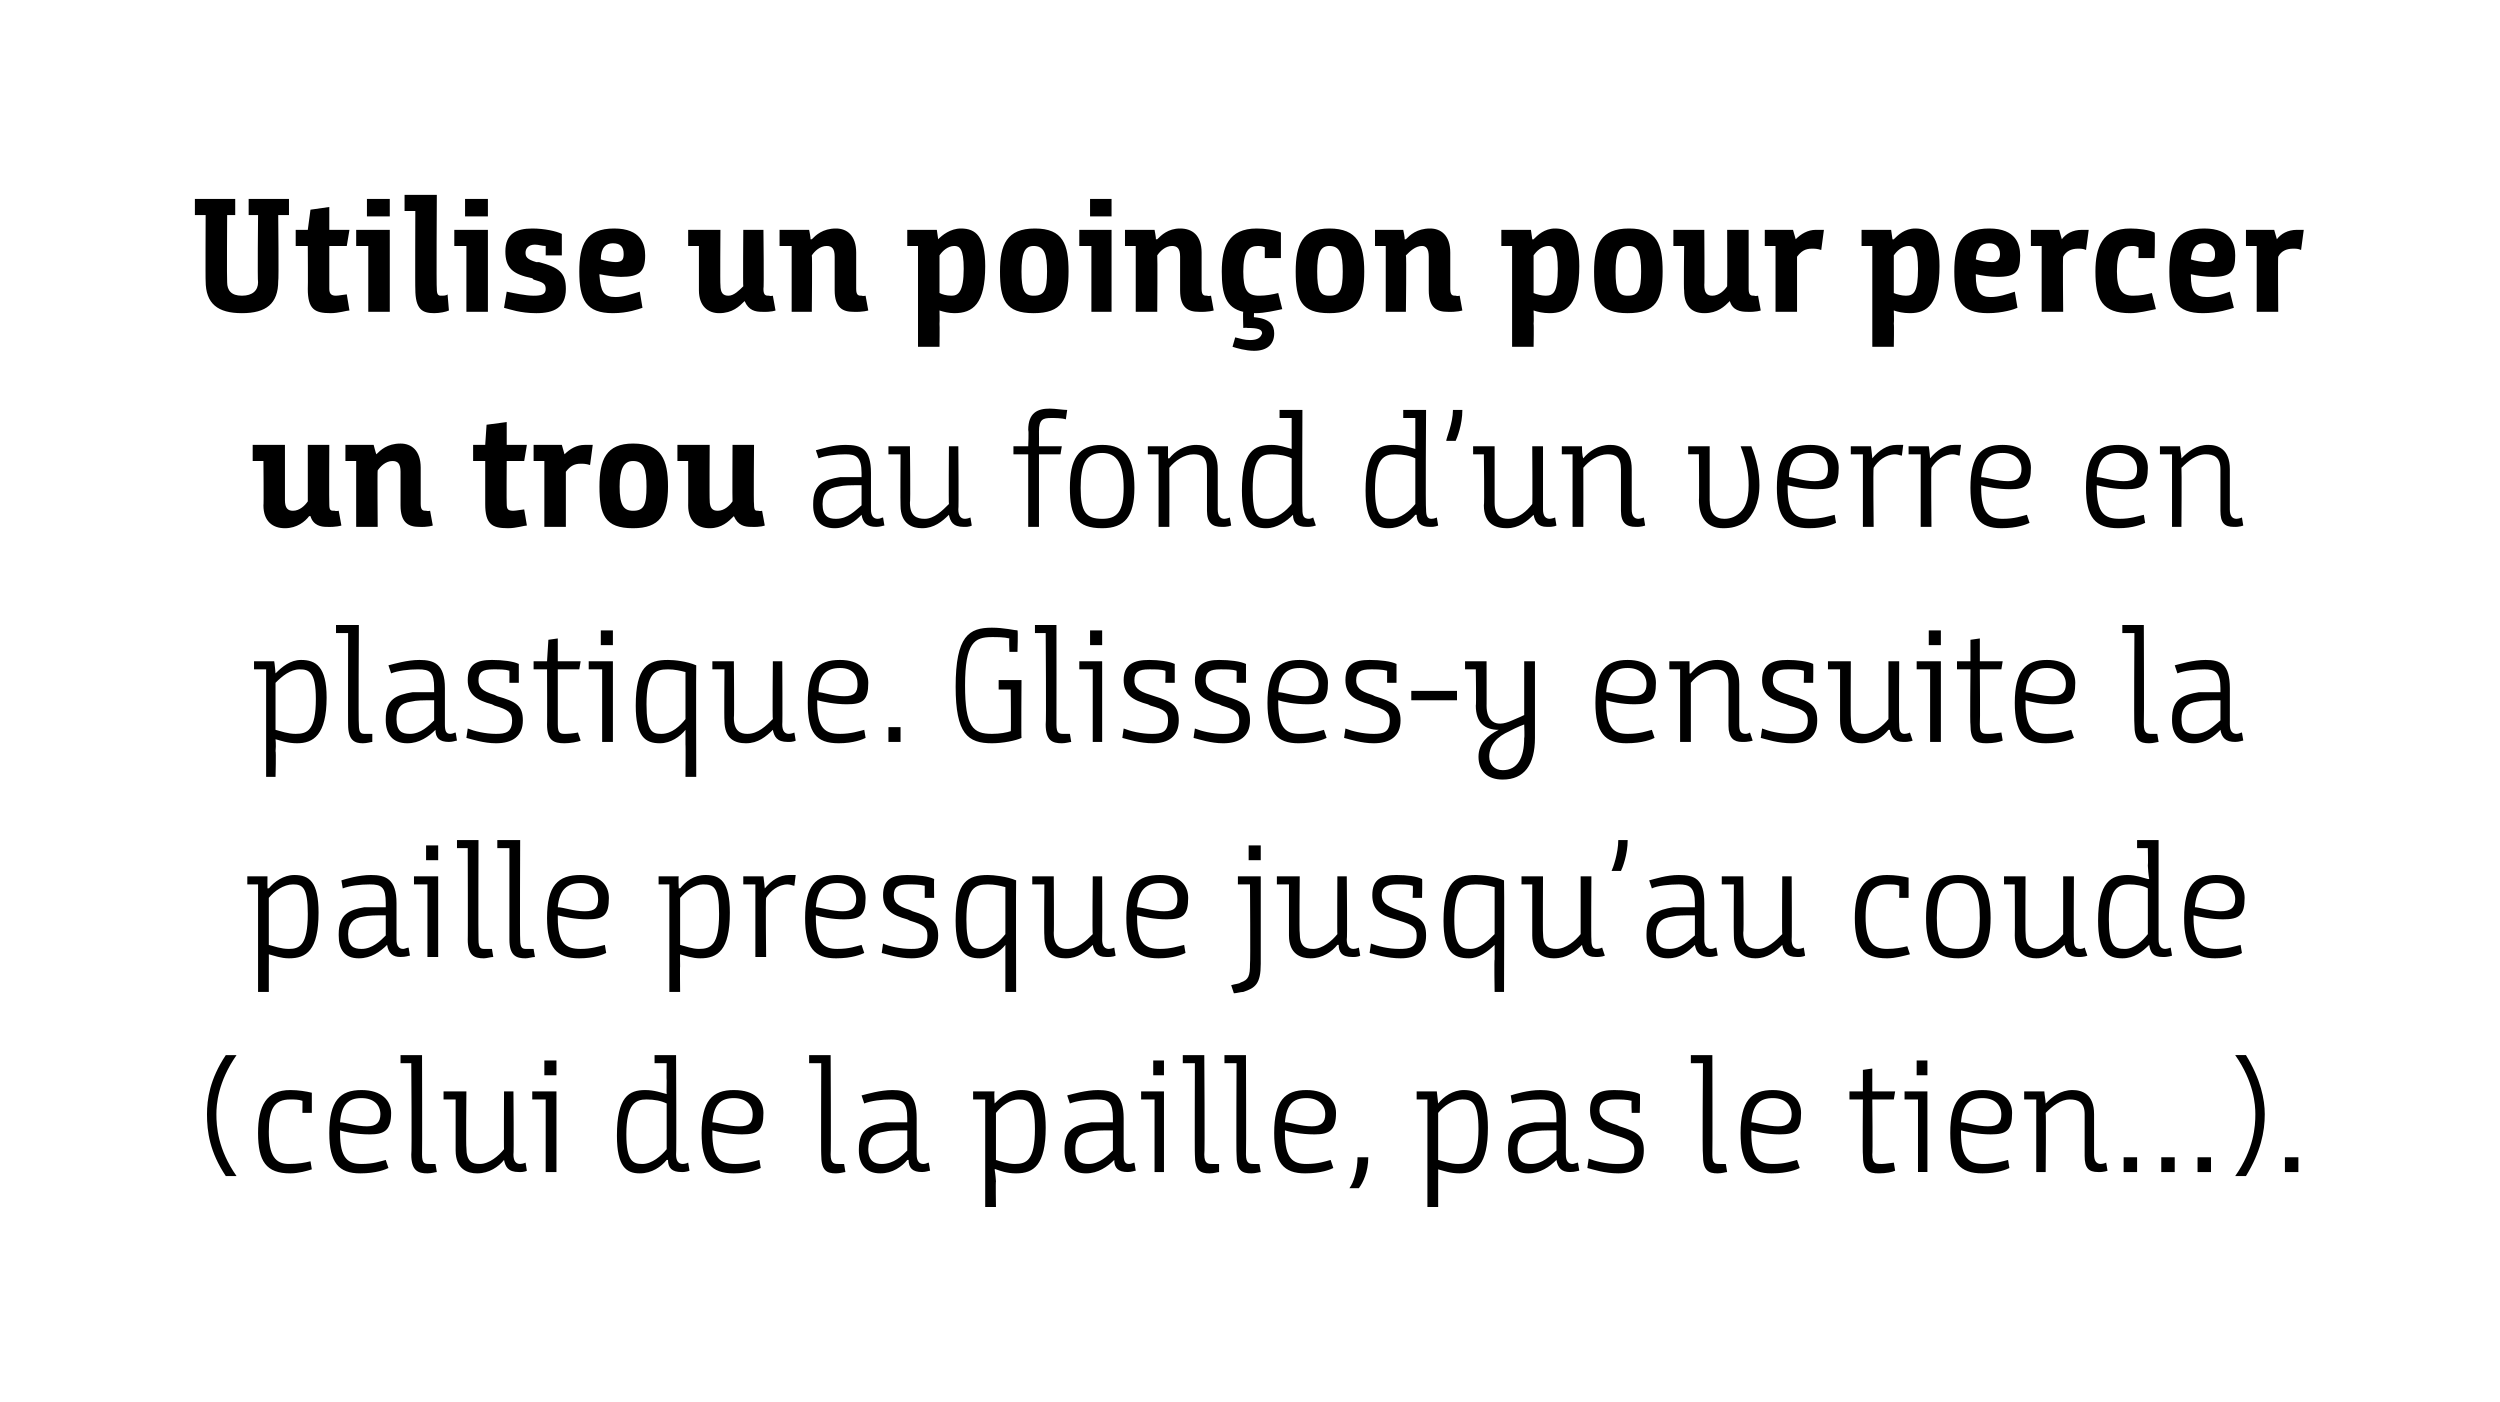 <?xml version="1.0" standalone="no"?><!DOCTYPE svg PUBLIC "-//W3C//DTD SVG 1.1//EN" "http://www.w3.org/Graphics/SVG/1.1/DTD/svg11.dtd"><svg xmlns="http://www.w3.org/2000/svg" version="1.1" width="186px" height="104.3px" viewBox="0 0 186 104.3"><desc>Utilise un poinçon pour percer un trou au fond d un verre en plastique Glisses-y ensuite la paille presque jusqu au</desc><defs/><g id="Polygon173207"><path d="m16.8 87.5c-1.2-1.8-1.4-3.3-1.4-4.6c0-1.1.2-2.6 1.4-4.4h.8c-1.4 2-1.5 3.7-1.5 4.4c0 .9.1 2.6 1.5 4.6h-.8zm5.7-5.6c-.3-.1-.6-.1-.9-.1c-1.2 0-1.6.7-1.6 2.4c0 1.8.5 2.4 1.5 2.4c.7 0 1.2-.1 1.6-.2l.1.6c-.3.1-1 .3-1.6.3c-1.8 0-2.4-.9-2.4-3c0-2 .6-3.2 2.4-3.2c.6 0 1.2.1 1.6.2v1.5h-.7s.01-.93 0-.9zm4.4-.8c1.5 0 2.2.8 2.2 1.7c0 1.3-.5 1.6-1.6 1.6c-1 0-1.9-.2-2.2-.3v.2c0 1.9.6 2.3 1.6 2.3c.9 0 1.4-.2 1.8-.3l.2.6c-.2.1-.9.4-2.1.4c-1.6 0-2.3-.8-2.3-3c0-2.4.8-3.2 2.4-3.2zm.4 2.7c.7 0 1-.3 1-.9c0-.7-.5-1.2-1.4-1.2c-1 0-1.5.5-1.6 1.8c.4 0 1.2.3 2 .3zm2.5-5.3h1.6s.02 7.38 0 7.4c0 .7.2.7.6.7h.4l.1.6c-.1 0-.4.1-.7.1c-.7 0-1.2-.2-1.2-1.4c.05.03 0-6.8 0-6.8h-.8v-.6zm4.1 3.3h-.9v-.6h1.7s-.04 4.23 0 4.2c0 1 .4 1.2 1 1.2c.7 0 1.4-.6 1.8-1.1c-.02.04 0-4.3 0-4.3h.7s.04 4.71 0 4.7c0 .5.2.7.5.7c.23-.01.4-.1.4-.1l.1.6s-.16.12-.6.1c-.8 0-1-.4-1.1-.9c-.4.5-1.1 1-2 1c-.7 0-1.6-.3-1.6-1.7v-3.8zm6.7 0h-1v-.6h1.8v6h-.8v-5.4zm-.1-2.9h.9v1.1h-.9v-1.1zm7.5 2.2c.7 0 1.2.2 1.6.3c-.02.01 0 0 0 0c0 0-.02-.32 0-1c-.02-.01 0-1.3 0-1.3h-.9v-.6h1.6s.04 7.41 0 7.4c0 .5.2.7.5.7c.23-.01.4-.1.4-.1l.1.6s-.26.12-.6.1c-.7 0-1-.3-1-.9h-.1c-.4.5-1.1 1-2 1c-1 0-1.7-.5-1.7-2.8c0-2.9.9-3.4 2.1-3.4zm1.6 1c-.4-.2-.9-.3-1.5-.3c-.8 0-1.5.3-1.5 2.6c0 2 .5 2.2 1.2 2.2c.7 0 1.4-.6 1.8-1.1v-3.4zm5-1c1.6 0 2.2.8 2.2 1.7c0 1.3-.4 1.6-1.6 1.6c-.9 0-1.8-.2-2.2-.3v.2c0 1.9.6 2.3 1.7 2.3c.8 0 1.4-.2 1.8-.3l.1.6c-.2.1-.9.4-2 .4c-1.7 0-2.4-.8-2.4-3c0-2.4.8-3.2 2.4-3.2zm.4 2.7c.8 0 1-.3 1-.9c0-.7-.5-1.2-1.4-1.2c-1 0-1.5.5-1.6 1.8c.4 0 1.2.3 2 .3zm5.2-5.3h1.6s.04 7.38 0 7.4c0 .7.3.7.6.7h.4l.1.6c-.1 0-.4.1-.7.1c-.7 0-1.1-.2-1.1-1.4c-.02.03 0-6.8 0-6.8h-.9v-.6zm7.3 7.8c-.4.5-1.1 1-2 1c-1.1 0-1.6-.7-1.6-1.7v-.1c0-1.5.8-1.8 2-2h1.6v-.3c0-1.2-.4-1.4-1.2-1.4c-.7 0-1.5.1-2 .3l-.2-.6c.4-.1 1.4-.4 2.3-.4c1.1 0 1.8.3 1.8 2.1v2.7c0 .5.2.7.5.7c.2 0 .3-.1.4-.1l.1.6c-.1 0-.3.1-.6.1c-.7 0-1-.3-1-.9h-.1zm0-2.2c-.9 0-1.3 0-1.7.1c-.8.1-1.2.5-1.2 1.3c0 .9.5 1.1 1 1.1c.9 0 1.5-.6 1.9-1v-1.5zm4.9-2.9h1.6c-.05.09 0 .9 0 .9c0 0 .05-.03 0 0c.5-.5 1.1-1 2-1c1.1 0 1.8.5 1.8 2.8c0 2.8-.9 3.4-2.2 3.4c-.7 0-1.2-.2-1.5-.3c-.03-.04-.1 0-.1 0c0 0 .07.41.1.9c-.03-.04 0 1.9 0 1.9h-.8v-8h-.9v-.6zm1.7 5.1c.3.1.9.3 1.4.3c.9 0 1.5-.3 1.5-2.6c0-2-.5-2.2-1.2-2.2c-.7 0-1.3.5-1.7 1v3.5zm8.8 0c-.5.5-1.2 1-2.1 1c-1.1 0-1.6-.7-1.6-1.7v-.1c0-1.5.8-1.8 2-2h1.6v-.3c0-1.2-.3-1.4-1.2-1.4c-.7 0-1.5.1-2 .3l-.2-.6c.4-.1 1.4-.4 2.3-.4c1.1 0 1.9.3 1.9 2.1v2.7c0 .5.1.7.4.7c.2 0 .3-.1.4-.1l.1.6c-.1 0-.3.1-.6.1c-.7 0-1-.3-1-.9zm-.1-2.2c-.9 0-1.3 0-1.7.1c-.8.1-1.1.5-1.1 1.3c0 .9.4 1.1 1 1.1c.8 0 1.4-.6 1.8-1v-1.5zm3.1-2.3h-1v-.6h1.7v6h-.7v-5.4zm-.1-2.9h.8v1.1h-.8v-1.1zm2.2-.4h1.6s.05 7.38 0 7.4c0 .7.3.7.6.7h.5v.6c-.1 0-.4.1-.7.1c-.7 0-1.1-.2-1.1-1.4c-.02.03 0-6.8 0-6.8h-.9v-.6zm3.1 0h1.6s.03 7.38 0 7.4c0 .7.3.7.6.7h.4l.1.6c-.1 0-.4.1-.7.1c-.7 0-1.1-.2-1.1-1.4c-.03.03 0-6.8 0-6.8h-.9v-.6zm6.1 2.6c1.5 0 2.2.8 2.2 1.7c0 1.3-.5 1.6-1.6 1.6c-1 0-1.9-.2-2.2-.3v.2c0 1.9.6 2.3 1.6 2.3c.9 0 1.4-.2 1.8-.3l.2.6c-.2.1-.9.4-2.1.4c-1.6 0-2.3-.8-2.3-3c0-2.4.8-3.2 2.4-3.2zm.4 2.7c.7 0 1-.3 1-.9c0-.7-.5-1.2-1.4-1.2c-1 0-1.5.5-1.6 1.8c.4 0 1.2.3 2 .3zm2.8 4.6c.3-.4.6-1.3.6-2.3h.8c0 1.1-.4 1.9-.7 2.3h-.7zm5-7.2h1.5l.1.9s-.01-.03 0 0c.4-.5 1.1-1 1.9-1c1.1 0 1.8.5 1.8 2.8c0 2.8-.9 3.4-2.1 3.4c-.7 0-1.2-.2-1.6-.3c.01-.04 0 0 0 0c0 0 .01.41 0 .9v1.9h-.8v-8h-.8v-.6zm1.6 5.1c.4.1.9.3 1.5.3c.8 0 1.5-.3 1.5-2.6c0-2-.5-2.2-1.2-2.2c-.7 0-1.4.5-1.8 1v3.5zm8.8 0c-.5.5-1.2 1-2.1 1c-1.1 0-1.5-.7-1.5-1.7v-.1c0-1.5.8-1.8 2-2h1.6v-.3c0-1.2-.4-1.4-1.2-1.4c-.7 0-1.6.1-2.1.3l-.1-.6c.3-.1 1.3-.4 2.2-.4c1.2 0 1.9.3 1.9 2.1v2.7c0 .5.2.7.5.7c.1 0 .3-.1.4-.1l.1.6c-.1 0-.3.1-.7.1c-.6 0-.9-.3-1-.9zm0-2.2c-.9 0-1.3 0-1.8.1c-.7.1-1.1.5-1.1 1.3c0 .9.4 1.1 1 1.1c.9 0 1.4-.6 1.9-1v-1.5zm5.6-2.2c-.4-.1-.8-.1-1.2-.1c-.8 0-1.2.2-1.2.8c0 .5.3.8 1.3 1.1l.2.1c1.3.4 1.8.7 1.8 1.8c0 1.2-.7 1.7-1.9 1.7c-1 0-1.9-.3-2.3-.4l.1-.7c.5.2 1.3.4 2.1.4c.8 0 1.3-.1 1.3-1c0-.6-.3-.8-1.3-1.1l-.3-.1c-1.1-.3-1.7-.7-1.7-1.8c0-1.2.7-1.5 1.8-1.5c.8 0 1.5.1 1.9.3c.04-.02 0 1.4 0 1.4h-.6s-.04-.91 0-.9zm4.4-3.4h1.6s.02 7.38 0 7.4c0 .7.2.7.6.7h.4l.1.6c-.1 0-.4.1-.7.1c-.7 0-1.1-.2-1.1-1.4c-.05.03 0-6.8 0-6.8h-.9v-.6zm6.1 2.6c1.5 0 2.1.8 2.1 1.7c0 1.3-.4 1.6-1.6 1.6c-.9 0-1.8-.2-2.1-.3v.2c0 1.9.6 2.3 1.6 2.3c.9 0 1.4-.2 1.8-.3l.2.6c-.2.1-.9.4-2.1.4c-1.6 0-2.3-.8-2.3-3c0-2.4.8-3.2 2.4-3.2zm.4 2.7c.7 0 1-.3 1-.9c0-.7-.5-1.2-1.4-1.2c-1 0-1.5.5-1.6 1.8c.3 0 1.2.3 2 .3zm6.3-2h-1v-.6h1v-1.6l.7-.1v1.7h1.7l-.1.6h-1.6s.04 4.1 0 4.1c0 .7.3.7.7.7c.3 0 .8-.1.9-.1l.1.6c-.2.1-.7.2-1.2.2c-.8 0-1.2-.2-1.2-1.4c-.03.03 0-4.1 0-4.1zm4.1 0h-1v-.6h1.7v6h-.7v-5.4zm-.1-2.9h.8v1.1h-.8v-1.1zm4.9 2.2c1.6 0 2.2.8 2.2 1.7c0 1.3-.4 1.6-1.6 1.6c-.9 0-1.8-.2-2.2-.3v.2c0 1.9.6 2.3 1.7 2.3c.8 0 1.4-.2 1.8-.3l.1.6c-.2.1-.9.4-2 .4c-1.7 0-2.4-.8-2.4-3c0-2.4.8-3.2 2.4-3.2zm.4 2.7c.8 0 1-.3 1-.9c0-.7-.5-1.2-1.4-1.2c-1 0-1.5.5-1.6 1.8c.4 0 1.2.3 2 .3zm2.7-2.6h1.5c0 .2.1.7.1.9c.5-.5 1.1-1 2-1c.7 0 1.6.3 1.6 1.8v3c0 .5.2.7.5.7c.21-.01.4-.1.4-.1l.1.6s-.28.12-.7.1c-.7 0-1-.3-1-1.2v-3.1c0-.9-.5-1.1-1.1-1.1c-.7 0-1.3.5-1.8 1c.04.03 0 4.4 0 4.4h-.7v-5.4h-.9v-.6zm7.4 4.9h1v1.1h-1v-1.1zm2.8 0h1v1.1h-1v-1.1zm2.7 0h1v1.1h-1v-1.1zm2.8 1.4c1.4-2 1.5-3.7 1.5-4.6c0-.7-.1-2.4-1.5-4.4h.8c1.1 1.8 1.4 3.3 1.4 4.4c0 1.3-.3 2.8-1.4 4.6h-.8zm3.7-1.4h1v1.1h-1v-1.1z" stroke="none" fill="#000"/></g><g id="Polygon173206"><path d="m18.4 65.2h1.5c-.01.09 0 .9 0 .9c0 0 .08-.03.1 0c.4-.5 1.1-1 1.9-1c1.1 0 1.8.5 1.8 2.8c0 2.8-.9 3.4-2.2 3.4c-.6 0-1.1-.2-1.5-.3c.01-.04 0 0 0 0c0 0 .01.41 0 .9v1.9h-.8v-8h-.8v-.6zm1.6 5.1c.4.1.9.3 1.5.3c.8 0 1.4-.3 1.4-2.6c0-2-.4-2.2-1.1-2.2c-.7 0-1.4.5-1.8 1v3.5zm8.8 0c-.5.5-1.2 1-2.1 1c-1.1 0-1.5-.7-1.5-1.7v-.1c0-1.5.8-1.8 1.9-2h1.6v-.3c0-1.2-.3-1.4-1.2-1.4c-.7 0-1.5.1-2 .3l-.1-.6c.3-.1 1.3-.4 2.2-.4c1.1 0 1.9.3 1.9 2.1v2.7c0 .5.2.7.5.7c.1 0 .3-.1.4-.1l.1.6c-.1 0-.3.1-.7.1c-.6 0-.9-.3-1-.9zm-.1-2.2c-.8 0-1.2 0-1.7.1c-.7.1-1.1.5-1.1 1.3c0 .9.4 1.1 1 1.1c.8 0 1.4-.6 1.8-1v-1.5zm3.1-2.3h-1v-.6h1.8v6h-.8v-5.4zm-.1-2.9h.9v1.1h-.9v-1.1zm2.3-.4h1.6s-.02 7.38 0 7.4c0 .7.2.7.5.7h.5l.1.6c-.2 0-.5.1-.7.1c-.7 0-1.2-.2-1.2-1.4c.02.03 0-6.8 0-6.8h-.8v-.6zm3 0h1.7s-.03 7.38 0 7.4c0 .7.2.7.5.7h.5l.1.6c-.2 0-.5.1-.7.1c-.7 0-1.2-.2-1.2-1.4v-6.8h-.9v-.6zm6.2 2.6c1.5 0 2.1.8 2.1 1.7c0 1.3-.4 1.6-1.6 1.6c-.9 0-1.8-.2-2.2-.3v.2c0 1.9.6 2.3 1.7 2.3c.8 0 1.4-.2 1.8-.3l.1.6c-.2.1-.9.4-2 .4c-1.7 0-2.4-.8-2.4-3c0-2.4.8-3.2 2.5-3.2zm.3 2.7c.8 0 1-.3 1-.9c0-.7-.4-1.2-1.3-1.2c-1 0-1.6.5-1.7 1.8c.4 0 1.2.3 2 .3zm5.5-2.6h1.5c-.04.09 0 .9 0 .9c0 0 .06-.03.1 0c.4-.5 1-1 1.9-1c1.1 0 1.8.5 1.8 2.8c0 2.8-.9 3.4-2.2 3.4c-.6 0-1.1-.2-1.5-.3c-.02-.04 0 0 0 0c0 0-.02.41 0 .9c-.02-.04 0 1.9 0 1.9h-.8v-8h-.8v-.6zm1.6 5.1c.4.1.9.3 1.4.3c.9 0 1.5-.3 1.5-2.6c0-2-.4-2.2-1.2-2.2c-.6 0-1.3.5-1.7 1v3.5zm4.7-5.1h1.5c.03.17.1.9.1.9c0 0 .03-.02 0 0c.5-.6 1.1-1 1.8-1h.5l-.1.8c-.1 0-.3-.1-.5-.1c-.7 0-1.3.5-1.6 1c-.05.03 0 4.4 0 4.4h-.8v-5.4h-.9v-.6zm7-.1c1.5 0 2.1.8 2.1 1.7c0 1.3-.4 1.6-1.6 1.6c-.9 0-1.8-.2-2.1-.3v.2c0 1.9.6 2.3 1.6 2.3c.9 0 1.4-.2 1.8-.3l.2.6c-.2.1-.9.4-2.1.4c-1.6 0-2.3-.8-2.3-3c0-2.4.8-3.2 2.4-3.2zm.4 2.7c.7 0 1-.3 1-.9c0-.7-.5-1.2-1.4-1.2c-1 0-1.5.5-1.6 1.8c.3 0 1.2.3 2 .3zm6.1-1.9c-.4-.1-.8-.1-1.2-.1c-.8 0-1.1.2-1.1.8c0 .5.2.8 1.2 1.1l.2.1c1.3.4 1.9.7 1.9 1.8c0 1.2-.8 1.7-2 1.7c-.9 0-1.8-.3-2.2-.4l.1-.7c.4.2 1.3.4 2.1.4c.7 0 1.2-.1 1.2-1c0-.6-.3-.8-1.3-1.1l-.2-.1c-1.1-.3-1.8-.7-1.8-1.8c0-1.2.7-1.5 1.8-1.5c.8 0 1.6.1 2 .3c-.02-.02 0 1.4 0 1.4h-.7v-.9zm6 7.9v-3.5c-.4.5-1.1 1-1.9 1c-1.1 0-1.8-.5-1.8-2.8c0-2.9.9-3.4 2.4-3.4c.4 0 1.4.1 2.1.4c-.02.01 0 8.3 0 8.3h-.8zm-2.9-5.4c0 2 .4 2.2 1.1 2.2c.8 0 1.4-.6 1.8-1.1V66c-.4-.1-.8-.2-1.3-.2c-1 0-1.6.3-1.6 2.6zm5.8-2.6h-.9v-.6h1.6s.03 4.23 0 4.2c0 1 .5 1.2 1 1.2c.8 0 1.4-.6 1.9-1.1c-.04.04 0-4.3 0-4.3h.7s.02 4.71 0 4.7c0 .5.2.7.5.7c.21-.01.4-.1.4-.1l.1.6s-.19.12-.7.1c-.7 0-.9-.4-1-.9c-.5.5-1.1 1-2 1c-.8 0-1.6-.3-1.6-1.7c-.03-.01 0-3.8 0-3.8zm8.6-.7c1.5 0 2.1.8 2.1 1.7c0 1.3-.4 1.6-1.6 1.6c-.9 0-1.8-.2-2.2-.3v.2c0 1.9.6 2.3 1.7 2.3c.8 0 1.4-.2 1.8-.3l.1.6c-.2.1-.9.4-2 .4c-1.7 0-2.4-.8-2.4-3c0-2.4.8-3.2 2.5-3.2zm.3 2.7c.8 0 1-.3 1-.9c0-.7-.4-1.2-1.3-1.2c-1 0-1.6.5-1.7 1.8c.4 0 1.2.3 2 .3zm5 5.5c.3-.1.6-.1.7-.2c.6-.2.7-.5.7-1.4c.04 0 0-5.9 0-5.9h-.9v-.6h1.7v6.5c0 1.5-.4 1.8-1.3 2.1c-.2 0-.5.1-.7.1l-.2-.6zm1.3-10.4h.9v1.1h-.9v-1.1zm3 2.9h-.9v-.6h1.7s-.04 4.23 0 4.2c0 1 .4 1.2 1 1.2c.7 0 1.4-.6 1.8-1.1c-.02.04 0-4.3 0-4.3h.7s.05 4.71 0 4.7c0 .5.2.7.5.7c.23-.01.4-.1.4-.1l.1.6s-.16.12-.6.1c-.8 0-1-.4-1-.9h-.1c-.4.5-1.1 1-2 1c-.7 0-1.6-.3-1.6-1.7v-3.8zm9.2.1c-.3-.1-.7-.1-1.2-.1c-.7 0-1.1.2-1.1.8c0 .5.3.8 1.2 1.1l.3.1c1.3.4 1.8.7 1.8 1.8c0 1.2-.7 1.7-1.9 1.7c-1 0-1.9-.3-2.3-.4l.1-.7c.5.2 1.3.4 2.1.4c.8 0 1.3-.1 1.3-1c0-.6-.3-.8-1.3-1.1l-.3-.1c-1.1-.3-1.7-.7-1.7-1.8c0-1.2.7-1.5 1.8-1.5c.8 0 1.5.1 1.9.3c.03-.02 0 1.4 0 1.4h-.7s.05-.91 0-.9zm6.1 7.9s-.04-2.45 0-2.4v-1.1c-.5.5-1.2 1-1.9 1c-1.2 0-1.9-.5-1.9-2.8c0-2.9.9-3.4 2.4-3.4c.5 0 1.4.1 2.1.4c.03.01 0 8.3 0 8.3h-.7zm-3-5.4c0 2 .5 2.2 1.2 2.2c.7 0 1.3-.6 1.8-1.1V66c-.4-.1-.8-.2-1.4-.2c-1 0-1.6.3-1.6 2.6zm5.8-2.6h-.8v-.6h1.6s-.02 4.23 0 4.2c0 1 .4 1.2 1 1.2c.7 0 1.4-.6 1.8-1.1v-4.3h.8s-.03 4.71 0 4.7c0 .5.1.7.4.7c.25-.01.4-.1.4-.1l.2.6s-.24.12-.7.1c-.7 0-.9-.4-1-.9c-.5.5-1.1 1-2.1 1c-.7 0-1.6-.3-1.6-1.7v-3.8zm5.9-1c.1-.2.5-1.3.5-2.3h.7c0 1.1-.4 2.1-.5 2.3h-.7zm6.2 5.5c-.5.5-1.1 1-2 1c-1.1 0-1.6-.7-1.6-1.7v-.1c0-1.5.8-1.8 2-2h1.6v-.3c0-1.2-.4-1.4-1.2-1.4c-.7 0-1.6.1-2 .3l-.2-.6c.4-.1 1.3-.4 2.2-.4c1.2 0 1.9.3 1.9 2.1v2.7c0 .5.2.7.5.7c.2 0 .3-.1.4-.1l.1.6c-.1 0-.3.1-.6.1c-.7 0-1-.3-1.1-.9zm0-2.2c-.9 0-1.3 0-1.7.1c-.8.1-1.2.5-1.2 1.3c0 .9.4 1.1 1 1.1c.9 0 1.4-.6 1.9-1v-1.5zm2.9-2.3h-.9v-.6h1.6s.05 4.23 0 4.2c0 1 .5 1.2 1.1 1.2c.7 0 1.3-.6 1.8-1.1c-.03.04 0-4.3 0-4.3h.7s.03 4.71 0 4.7c0 .5.2.7.5.7c.22-.01.4-.1.4-.1l.1.6s-.17.12-.6.1c-.8 0-1-.4-1.1-.9c-.5.5-1.1 1-2 1c-.7 0-1.6-.3-1.6-1.7c-.02-.01 0-3.8 0-3.8zm12.3.1c-.2-.1-.5-.1-.9-.1c-1.1 0-1.6.7-1.6 2.4c0 1.8.5 2.4 1.6 2.4c.6 0 1.1-.1 1.5-.2l.2.6c-.4.1-1.1.3-1.7.3c-1.8 0-2.4-.9-2.4-3c0-2 .6-3.2 2.4-3.2c.6 0 1.2.1 1.6.2v1.5h-.7s.03-.93 0-.9zm2 2.4c0-2.1.6-3.2 2.4-3.2c1.8 0 2.4 1.1 2.4 3.2c0 2.1-.6 3-2.4 3c-1.8 0-2.4-.9-2.4-3zm4 0c0-1.8-.4-2.6-1.6-2.6c-1.2 0-1.6.8-1.6 2.6c0 1.8.4 2.3 1.6 2.3c1.2 0 1.6-.5 1.6-2.3zm2.6-2.5h-.8v-.6h1.6s-.02 4.23 0 4.2c0 1 .4 1.2 1 1.2c.7 0 1.4-.6 1.8-1.1v-4.3h.8s-.03 4.71 0 4.7c0 .5.1.7.5.7c.16-.01.3-.1.3-.1l.2.6s-.24.12-.7.1c-.7 0-.9-.4-1-.9c-.5.5-1.1 1-2.1 1c-.7 0-1.6-.3-1.6-1.7c.02-.01 0-3.8 0-3.8zm8.4-.7c.6 0 1.1.2 1.5.3h.1s-.07-.32-.1-1c.03-.01 0-1.3 0-1.3h-.8v-.6h1.6v7.4c0 .5.2.7.5.7c.18-.01.4-.1.4-.1l.1.6s-.31.12-.7.1c-.7 0-.9-.3-1-.9c-.5.5-1.1 1-2 1c-1.1 0-1.8-.5-1.8-2.8c0-2.9 1-3.4 2.2-3.4zm1.5 1c-.3-.2-.9-.3-1.4-.3c-.8 0-1.5.3-1.5 2.6c0 2 .4 2.2 1.2 2.2c.7 0 1.3-.6 1.7-1.1v-3.4zm5.1-1c1.5 0 2.1.8 2.1 1.7c0 1.3-.4 1.6-1.6 1.6c-.9 0-1.8-.2-2.2-.3v.2c0 1.9.7 2.3 1.7 2.3c.8 0 1.4-.2 1.8-.3l.1.6c-.1.1-.8.4-2 .4c-1.6 0-2.3-.8-2.3-3c0-2.4.8-3.2 2.4-3.2zm.3 2.7c.8 0 1.1-.3 1.1-.9c0-.7-.5-1.2-1.4-1.2c-1 0-1.5.5-1.6 1.8c.3 0 1.2.3 1.9.3z" stroke="none" fill="#000"/></g><g id="Polygon173205"><path d="m18.9 49.2h1.5c.03.09.1.9.1.9c0 0 .02-.03 0 0c.5-.5 1.1-1 1.9-1c1.1 0 1.9.5 1.9 2.8c0 2.8-1 3.4-2.2 3.4c-.7 0-1.2-.2-1.6-.3c.05-.04 0 0 0 0c0 0 .05.41 0 .9c.05-.04 0 1.9 0 1.9h-.7v-8h-.9v-.6zm1.6 5.1c.4.1.9.3 1.5.3c.9 0 1.5-.3 1.5-2.6c0-2-.5-2.2-1.2-2.2c-.7 0-1.3.5-1.8 1v3.5zm4.5-7.8h1.7s-.04 7.38 0 7.4c0 .7.2.7.5.7h.5v.6c-.1 0-.4.1-.7.1c-.6 0-1.1-.2-1.1-1.4c-.01.03 0-6.8 0-6.8h-.9v-.6zm7.4 7.8c-.5.5-1.2 1-2.1 1c-1.1 0-1.6-.7-1.6-1.7v-.1c0-1.5.8-1.8 2-2h1.6v-.3c0-1.2-.3-1.4-1.2-1.4c-.7 0-1.5.1-2 .3l-.2-.6c.4-.1 1.4-.4 2.3-.4c1.1 0 1.9.3 1.9 2.1v2.7c0 .5.1.7.4.7c.2 0 .3-.1.4-.1l.1.6c-.1 0-.3.1-.6.1c-.7 0-1-.3-1-.9zm-.1-2.2c-.9 0-1.3 0-1.7.1c-.8.1-1.1.5-1.1 1.3c0 .9.4 1.1 1 1.1c.8 0 1.4-.6 1.8-1v-1.5zm5.6-2.2c-.3-.1-.7-.1-1.2-.1c-.8 0-1.1.2-1.1.8c0 .5.2.8 1.2 1.1l.2.1c1.4.4 1.9.7 1.9 1.8c0 1.2-.8 1.7-2 1.7c-.9 0-1.8-.3-2.2-.4l.1-.7c.5.2 1.3.4 2.1.4c.7 0 1.2-.1 1.2-1c0-.6-.3-.8-1.3-1.1l-.2-.1c-1.1-.3-1.8-.7-1.8-1.8c0-1.2.7-1.5 1.8-1.5c.8 0 1.6.1 2 .3v1.4h-.7s.01-.91 0-.9zm2.8-.1h-1v-.6h1l.1-1.6l.7-.1v1.7h1.7l-.1.6h-1.6v4.1c0 .7.2.7.6.7c.4 0 .9-.1.9-.1l.2.6c-.2.1-.8.2-1.2.2c-.8 0-1.3-.2-1.3-1.4c.02.03 0-4.1 0-4.1zm4.1 0h-1v-.6h1.8v6h-.8v-5.4zm-.1-2.9h.9v1.1h-.9v-1.1zM51 57.8s.02-2.45 0-2.4v-1.1c-.4.5-1.1 1-1.9 1c-1.1 0-1.8-.5-1.8-2.8c0-2.9.9-3.4 2.4-3.4c.5 0 1.4.1 2.1.4c-.02.01 0 8.3 0 8.3h-.8zm-2.9-5.4c0 2 .4 2.2 1.1 2.2c.8 0 1.4-.6 1.8-1.1V50c-.4-.1-.8-.2-1.3-.2c-1 0-1.6.3-1.6 2.6zm5.8-2.6h-.9v-.6h1.6s.04 4.23 0 4.2c0 1 .5 1.2 1 1.2c.8 0 1.4-.6 1.9-1.1c-.04.04 0-4.3 0-4.3h.7s.03 4.71 0 4.7c0 .5.2.7.5.7c.21-.01.4-.1.4-.1l.1.6s-.18.12-.6.1c-.8 0-1-.4-1.1-.9c-.5.5-1.1 1-2 1c-.8 0-1.6-.3-1.6-1.7c-.03-.01 0-3.8 0-3.8zm8.6-.7c1.5 0 2.1.8 2.1 1.7c0 1.3-.4 1.6-1.6 1.6c-.9 0-1.8-.2-2.2-.3v.2c0 1.9.6 2.3 1.7 2.3c.8 0 1.4-.2 1.8-.3l.1.6c-.2.1-.9.4-2 .4c-1.7 0-2.3-.8-2.3-3c0-2.4.7-3.2 2.4-3.2zm.3 2.7c.8 0 1-.3 1-.9c0-.7-.4-1.2-1.3-1.2c-1 0-1.6.5-1.6 1.8c.3 0 1.1.3 1.9.3zm3.3 2.3h.9v1.1h-.9v-1.1zm9.9.8c-.4.2-1.4.4-2.2.4c-1.8 0-2.7-.7-2.7-4.2c0-3.8 1-4.4 2.7-4.4c.9 0 1.7.2 1.9.2c.05.04 0 1.6 0 1.6h-.6s-.04-1.01 0-1c-.4-.1-.9-.1-1.3-.1c-1.3 0-2 .4-2 3.6c0 3.1.6 3.6 2 3.6c.6 0 1.1-.1 1.4-.2c.03.02 0-3.1 0-3.1h-.9v-.7h1.7s-.03 4.3 0 4.3zm1-8.4h1.6s.01 7.38 0 7.4c0 .7.2.7.6.7h.4l.1.6c-.1 0-.4.1-.7.1c-.7 0-1.2-.2-1.2-1.4c.05.03 0-6.8 0-6.8h-.8v-.6zm4.3 3.3h-1v-.6h1.7v6h-.7v-5.4zm-.2-2.9h.9v1.1h-.9v-1.1zm5.6 3c-.3-.1-.7-.1-1.2-.1c-.8 0-1.1.2-1.1.8c0 .5.2.8 1.2 1.1l.3.1c1.3.4 1.8.7 1.8 1.8c0 1.2-.8 1.7-1.9 1.7c-1 0-1.9-.3-2.3-.4l.1-.7c.5.2 1.3.4 2.1.4c.7 0 1.2-.1 1.2-1c0-.6-.2-.8-1.3-1.1l-.2-.1c-1.1-.3-1.8-.7-1.8-1.8c0-1.2.8-1.5 1.9-1.5c.7 0 1.5.1 1.9.3v1.4h-.7s.03-.91 0-.9zm5.3 0c-.3-.1-.7-.1-1.2-.1c-.8 0-1.1.2-1.1.8c0 .5.2.8 1.2 1.1l.3.1c1.3.4 1.8.7 1.8 1.8c0 1.2-.8 1.7-2 1.7c-.9 0-1.8-.3-2.2-.4l.1-.7c.5.2 1.3.4 2.1.4c.7 0 1.2-.1 1.2-1c0-.6-.3-.8-1.3-1.1l-.2-.1c-1.1-.3-1.8-.7-1.8-1.8c0-1.2.8-1.5 1.8-1.5c.8 0 1.6.1 2 .3v1.4h-.7s.02-.91 0-.9zm4.7-.8c1.5 0 2.1.8 2.1 1.7c0 1.3-.4 1.6-1.5 1.6c-1 0-1.9-.2-2.2-.3v.2c0 1.9.6 2.3 1.6 2.3c.9 0 1.4-.2 1.8-.3l.2.6c-.2.1-.9.4-2.1.4c-1.6 0-2.3-.8-2.3-3c0-2.4.8-3.2 2.4-3.2zm.4 2.7c.7 0 1-.3 1-.9c0-.7-.5-1.2-1.4-1.2c-1 0-1.5.5-1.6 1.8c.4 0 1.2.3 2 .3zm6.1-1.9c-.4-.1-.8-.1-1.2-.1c-.8 0-1.1.2-1.1.8c0 .5.2.8 1.2 1.1l.2.1c1.3.4 1.9.7 1.9 1.8c0 1.2-.8 1.7-2 1.7c-.9 0-1.8-.3-2.2-.4l.1-.7c.5.2 1.3.4 2.1.4c.7 0 1.2-.1 1.2-1c0-.6-.3-.8-1.3-1.1l-.2-.1c-1.1-.3-1.8-.7-1.8-1.8c0-1.2.7-1.5 1.8-1.5c.8 0 1.6.1 2 .3v1.4h-.7v-.9zm1.8 1.5h3.4v.7H105v-.7zm4-2.2h1.6s.01 3.33 0 3.3c0 1.1.6 1.7 1.9 1.1c.45-.18.9-.4.9-.4v-4h.8v5.7c0 2-.8 3.1-2.4 3.1c-1.1 0-1.8-.6-1.8-1.7c0-1 .7-1.6 1.5-2c-1 0-1.7-.5-1.7-1.8c.04.01 0-2.7 0-2.7h-.8v-.6zm4.4 4.7s-.53.19-1.1.5c-.9.4-1.5 1-1.5 1.9c0 .6.4 1 1 1c1.1 0 1.6-.9 1.6-2.4c.04.03 0-1 0-1zm7.7-4.8c1.5 0 2.1.8 2.1 1.7c0 1.3-.4 1.6-1.6 1.6c-.9 0-1.8-.2-2.1-.3v.2c0 1.9.6 2.3 1.6 2.3c.9 0 1.4-.2 1.8-.3l.2.6c-.2.1-.9.4-2.1.4c-1.6 0-2.3-.8-2.3-3c0-2.4.8-3.2 2.4-3.2zm.4 2.7c.7 0 1-.3 1-.9c0-.7-.5-1.2-1.4-1.2c-1 0-1.5.5-1.6 1.8c.3 0 1.2.3 2 .3zm2.7-2.6h1.5v.9h.1c.4-.5 1-1 2-1c.7 0 1.6.3 1.6 1.8v3c0 .5.1.7.5.7c.17-.01.3-.1.3-.1l.2.6s-.32.12-.8.1c-.6 0-1-.3-1-1.2v-3.1c0-.9-.4-1.1-1-1.1c-.7 0-1.4.5-1.8 1v4.4h-.8v-5.4h-.8v-.6zm10 .7c-.3-.1-.7-.1-1.2-.1c-.8 0-1.1.2-1.1.8c0 .5.2.8 1.2 1.1l.3.1c1.3.4 1.8.7 1.8 1.8c0 1.2-.7 1.7-1.9 1.7c-1 0-1.9-.3-2.3-.4l.1-.7c.5.2 1.3.4 2.1.4c.7 0 1.3-.1 1.3-1c0-.6-.3-.8-1.4-1.1l-.2-.1c-1.1-.3-1.8-.7-1.8-1.8c0-1.2.8-1.5 1.9-1.5c.7 0 1.5.1 1.9.3c.02-.02 0 1.4 0 1.4h-.7s.03-.91 0-.9zm2.7-.1h-.9v-.6h1.7s-.02 4.23 0 4.2c0 1 .4 1.2 1 1.2c.7 0 1.4-.6 1.8-1.1v-4.3h.8s-.03 4.71 0 4.7c0 .5.1.7.4.7c.25-.01.4-.1.4-.1l.2.6s-.24.12-.7.1c-.7 0-.9-.4-1-.9h-.1c-.4.5-1 1-2 1c-.7 0-1.6-.3-1.6-1.7v-3.8zm6.7 0h-1v-.6h1.8v6h-.8v-5.4zm-.1-2.9h.9v1.1h-.9v-1.1zm3.1 2.9h-1v-.6h1v-1.6l.7-.1v1.7h1.7l-.1.6h-1.6s.03 4.1 0 4.1c0 .7.2.7.7.7c.3 0 .8-.1.9-.1l.1.6c-.2.1-.7.2-1.2.2c-.8 0-1.2-.2-1.2-1.4c-.04.03 0-4.1 0-4.1zm5.7-.7c1.5 0 2.1.8 2.1 1.7c0 1.3-.4 1.6-1.6 1.6c-.9 0-1.8-.2-2.1-.3v.2c0 1.9.6 2.3 1.6 2.3c.9 0 1.4-.2 1.8-.3l.2.6c-.2.1-.9.4-2.1.4c-1.6 0-2.3-.8-2.3-3c0-2.4.8-3.2 2.4-3.2zm.4 2.7c.7 0 1-.3 1-.9c0-.7-.5-1.2-1.4-1.2c-1 0-1.5.5-1.6 1.8c.3 0 1.2.3 2 .3zm5.2-5.3h1.6s.03 7.38 0 7.4c0 .7.3.7.6.7h.4l.1.6c-.1 0-.4.1-.7.1c-.7 0-1.1-.2-1.1-1.4c-.04.03 0-6.8 0-6.8h-.9v-.6zm7.3 7.8c-.5.5-1.1 1-2 1c-1.1 0-1.6-.7-1.6-1.7v-.1c0-1.5.8-1.8 2-2h1.6v-.3c0-1.2-.4-1.4-1.2-1.4c-.7 0-1.5.1-2 .3l-.2-.6c.4-.1 1.4-.4 2.3-.4c1.1 0 1.8.3 1.8 2.1v2.7c0 .5.2.7.5.7c.2 0 .3-.1.4-.1l.1.6c-.1 0-.3.1-.6.1c-.7 0-1-.3-1.1-.9zm0-2.2c-.9 0-1.3 0-1.7.1c-.8.1-1.2.5-1.2 1.3c0 .9.4 1.1 1 1.1c.9 0 1.4-.6 1.9-1v-1.5z" stroke="none" fill="#000"/></g><g id="Polygon173204"><path d="m19.6 34.3h-.8v-1.2h2.4v4.1c0 .6.2.8.6.8c.5 0 .9-.4 1.1-.7v-4.2h1.6s-.02 4.42 0 4.4c0 .5.1.5.4.5c.1.05.3 0 .3 0l.2 1.1s-.38.13-1.1.1c-.4 0-1-.1-1.2-.8h-.1c-.3.4-.9.9-1.8.9c-.9 0-1.6-.5-1.6-1.7c.03.03 0-3.3 0-3.3zm6.1-1.2h2.1s.16.63.2.7c.3-.3.8-.8 1.8-.8c.8 0 1.5.5 1.5 1.8v2.7c0 .5.2.5.4.5c.16.05.3 0 .3 0l.2 1.1s-.38.13-1 .1c-.8 0-1.4-.3-1.4-1.6v-2.5c0-.6-.2-.8-.6-.8c-.5 0-.9.4-1.1.7c-.03.01 0 4.2 0 4.2h-1.6v-4.9h-.8v-1.2zm10.4 1.2h-.9v-1.2h.9l.1-1.5l1.5-.2v1.7h1.5l-.2 1.2h-1.3s-.02 3.21 0 3.2c0 .4.1.5.5.5c.2 0 .7-.1.8-.1l.2 1.2c-.2 0-.8.2-1.4.2c-1.2 0-1.7-.3-1.7-1.8v-3.2zm3.6-1.2h2.1l.2.7s.01.05 0 0c.4-.4.9-.7 1.5-.7h.6l-.2 1.5c-.3-.1-.5-.1-.7-.1c-.5 0-.8.2-1.1.6v4.1h-1.6v-4.9h-.8v-1.2zm4.9 3.1c0-2 .5-3.2 2.5-3.2c2.1 0 2.6 1.2 2.6 3.2c0 2.1-.6 3.1-2.6 3.1c-2.1 0-2.5-1-2.5-3.1zm3.5 0c0-1.3-.2-1.9-1-1.9c-.7 0-1 .6-1 1.9c0 1.4.3 1.8 1 1.8c.8 0 1-.4 1-1.8zm3.1-1.9h-.8v-1.2h2.4s-.02 4.13 0 4.1c0 .6.2.8.6.8c.5 0 .9-.4 1.1-.7c-.02 0 0-4.2 0-4.2h1.6s-.04 4.42 0 4.4c0 .5.1.5.3.5c.19.05.3 0 .3 0l.2 1.1s-.3.13-1 .1c-.5 0-1-.1-1.3-.8c-.4.4-.9.9-1.8.9c-.9 0-1.6-.5-1.6-1.7c.01.03 0-3.3 0-3.3zm12.9 4c-.5.5-1.1 1-2 1c-1.1 0-1.6-.7-1.6-1.7v-.1c0-1.5.8-1.8 2-2h1.6v-.3c0-1.2-.4-1.4-1.2-1.4c-.7 0-1.5.1-2 .3l-.2-.6c.4-.1 1.3-.4 2.2-.4c1.2 0 1.9.3 1.9 2.1v2.7c0 .5.2.7.5.7c.2 0 .3-.1.4-.1l.1.6c-.1 0-.3.1-.6.1c-.7 0-1-.3-1.1-.9zm0-2.2c-.9 0-1.3 0-1.7.1c-.8.1-1.2.5-1.2 1.3c0 .9.4 1.1 1 1.1c.9 0 1.4-.6 1.9-1v-1.5zm2.9-2.3h-.9v-.6h1.6s.05 4.23 0 4.2c0 1 .5 1.2 1.1 1.2c.7 0 1.3-.6 1.8-1.1c-.03.04 0-4.3 0-4.3h.7s.04 4.71 0 4.7c0 .5.2.7.5.7c.22-.01.4-.1.4-.1l.1.6s-.17.12-.6.1c-.8 0-1-.4-1.1-.9c-.5.5-1.1 1-2 1c-.7 0-1.6-.3-1.6-1.7c-.02-.01 0-3.8 0-3.8zm9.5 0h-1.1v-.6h1.1s.05-1.2 0-1.2c0-1.3.7-1.6 1.6-1.6c.4 0 1 .1 1.3.1l-.1.7c-.3-.1-.8-.1-1.1-.1c-.6 0-.9.1-.9 1c.01-.01 0 1.1 0 1.1h1.7l-.1.6h-1.6v5.4h-.8v-5.4zm3.1 2.5c0-2.1.6-3.2 2.4-3.2c1.8 0 2.4 1.1 2.4 3.2c0 2.1-.7 3-2.4 3c-1.9 0-2.4-.9-2.4-3zm4 0c0-1.8-.5-2.6-1.6-2.6c-1.2 0-1.6.8-1.6 2.6c0 1.8.4 2.3 1.6 2.3c1.1 0 1.6-.5 1.6-2.3zm1.8-3.1h1.5v.9h.1c.4-.5 1.1-1 2-1c.7 0 1.6.3 1.6 1.8v3c0 .5.2.7.5.7c.18-.01.4-.1.4-.1l.1.6s-.31.12-.7.1c-.7 0-1.1-.3-1.1-1.2v-3.1c0-.9-.4-1.1-1-1.1c-.7 0-1.4.5-1.8 1c.01.03 0 4.4 0 4.4h-.8v-5.4h-.8v-.6zm9.2-.1c.6 0 1.1.2 1.5.3c.01.01 0 0 0 0v-2.3h-.9v-.6h1.7s-.03 7.41 0 7.4c0 .5.1.7.5.7c.16-.01.3-.1.3-.1l.2.6s-.33.12-.7.1c-.7 0-1-.3-1-.9c-.5.5-1.2 1-2 1c-1.1 0-1.8-.5-1.8-2.8c0-2.9.9-3.4 2.2-3.4zm1.5 1c-.4-.2-.9-.3-1.5-.3c-.8 0-1.4.3-1.4 2.6c0 2 .4 2.2 1.1 2.2c.7 0 1.4-.6 1.8-1.1v-3.4zm7.6-1c.7 0 1.2.2 1.6.3c-.01.01 0 0 0 0v-2.3h-.9v-.6h1.7s-.05 7.41 0 7.4c0 .5.1.7.4.7c.24-.01.4-.1.4-.1l.1.6s-.25.12-.6.1c-.7 0-1-.3-1-.9h-.1c-.4.5-1.1 1-2 1c-1 0-1.7-.5-1.7-2.8c0-2.9.9-3.4 2.1-3.4zm1.6 1c-.4-.2-.9-.3-1.5-.3c-.8 0-1.5.3-1.5 2.6c0 2 .5 2.2 1.2 2.2c.7 0 1.4-.6 1.8-1.1v-3.4zm2.3-1.3c0-.2.5-1.3.5-2.3h.7c0 1.1-.4 2.1-.5 2.3h-.7zm2.8 1h-.8v-.6h1.6v4.2c0 1 .5 1.2 1 1.2c.8 0 1.4-.6 1.8-1.1c.03.04 0-4.3 0-4.3h.8v4.7c0 .5.2.7.5.7c.18-.01.4-.1.4-.1l.1.6s-.21.12-.7.1c-.7 0-.9-.4-1-.9c-.5.5-1.1 1-2 1c-.8 0-1.7-.3-1.7-1.7c.05-.01 0-3.8 0-3.8zm5.8-.6h1.5c0 .2 0 .7.1.9c.4-.5 1.1-1 2-1c.7 0 1.6.3 1.6 1.8v3c0 .5.2.7.5.7c.18-.01.4-.1.4-.1l.1.6s-.3.12-.7.1c-.7 0-1.1-.3-1.1-1.2v-3.1c0-.9-.4-1.1-1-1.1c-.7 0-1.4.5-1.8 1c.01.03 0 4.4 0 4.4h-.8v-5.4h-.8v-.6zm9.4 0h1.6v4c0 1 .4 1.4 1.1 1.4c.5 0 .9-.2 1.2-.5c.3-.3.6-.8.6-2c0-.8-.1-1.6-.6-2.9h.8c.4 1 .6 1.9.6 2.9c0 1.4-.5 2.2-1 2.7c-.6.4-1.1.5-1.7.5c-1.2 0-1.8-.8-1.8-2.1c.03.03 0-3.4 0-3.4h-.8v-.6zm9.1-.1c1.5 0 2.1.8 2.1 1.7c0 1.3-.4 1.6-1.6 1.6c-.9 0-1.8-.2-2.2-.3v.2c0 1.9.6 2.3 1.7 2.3c.8 0 1.4-.2 1.8-.3l.1.6c-.2.1-.9.4-2 .4c-1.7 0-2.4-.8-2.4-3c0-2.4.8-3.2 2.5-3.2zm.3 2.7c.8 0 1-.3 1-.9c0-.7-.4-1.2-1.3-1.2c-1 0-1.6.5-1.6 1.8c.3 0 1.1.3 1.9.3zm2.7-2.6h1.5c.03.17.1.9.1.9c0 0 .03-.02 0 0c.5-.6 1.1-1 1.8-1h.5l-.1.8c-.1 0-.3-.1-.5-.1c-.7 0-1.3.5-1.6 1c-.05.03 0 4.4 0 4.4h-.8v-5.4h-.9v-.6zm4.3 0h1.5c.04.17.1.9.1.9c0 0 .04-.02 0 0c.5-.6 1.1-1 1.8-1h.5l-.1.8c-.1 0-.3-.1-.5-.1c-.7 0-1.3.5-1.6 1c-.04.03 0 4.4 0 4.4h-.8v-5.4h-.9v-.6zm7-.1c1.5 0 2.1.8 2.1 1.7c0 1.3-.4 1.6-1.5 1.6c-1 0-1.9-.2-2.2-.3v.2c0 1.9.6 2.3 1.6 2.3c.9 0 1.4-.2 1.8-.3l.2.6c-.2.1-.9.4-2.1.4c-1.6 0-2.3-.8-2.3-3c0-2.4.8-3.2 2.4-3.2zm.4 2.7c.7 0 1-.3 1-.9c0-.7-.5-1.2-1.4-1.2c-1 0-1.5.5-1.6 1.8c.4 0 1.2.3 2 .3zm8.2-2.7c1.6 0 2.2.8 2.2 1.7c0 1.3-.4 1.6-1.6 1.6c-.9 0-1.8-.2-2.2-.3v.2c0 1.9.6 2.3 1.7 2.3c.8 0 1.4-.2 1.8-.3l.1.6c-.2.1-.9.4-2 .4c-1.7 0-2.4-.8-2.4-3c0-2.4.8-3.2 2.4-3.2zm.4 2.7c.8 0 1-.3 1-.9c0-.7-.5-1.2-1.4-1.2c-1 0-1.5.5-1.6 1.8c.4 0 1.2.3 2 .3zm2.7-2.6h1.5c0 .2.1.7.1.9c.5-.5 1.1-1 2-1c.7 0 1.6.3 1.6 1.8v3c0 .5.2.7.5.7c.2-.01.4-.1.4-.1l.1.6s-.29.12-.7.1c-.7 0-1-.3-1-1.2v-3.1c0-.9-.5-1.1-1.1-1.1c-.7 0-1.3.5-1.8 1c.03.03 0 4.4 0 4.4h-.7v-5.4h-.9v-.6z" stroke="none" fill="#000"/></g><g id="Polygon173203"><path d="m16.9 16s-.03 4.95 0 5c0 .6.3 1 1.1 1c.8 0 1.2-.4 1.2-1c-.05-.05 0-5 0-5h-.7v-1.2h3v1.2h-.8s.05 4.93 0 4.9c0 1.7-.9 2.4-2.7 2.4c-1.8 0-2.7-.7-2.7-2.4c-.02.03 0-4.9 0-4.9h-.8v-1.2h3v1.2h-.6zm6 2.3h-.9v-1.2h.9l.2-1.5l1.4-.2v1.7h1.5l-.2 1.2h-1.3v3.2c0 .4.2.5.5.5c.2 0 .7-.1.8-.1l.2 1.2c-.2 0-.8.2-1.4.2c-1.2 0-1.7-.3-1.7-1.8c.02.02 0-3.2 0-3.2zm4.5 0h-.9v-1.2h2.5v6.1h-1.6v-4.9zm-.1-3.5h1.7v1.3h-1.7v-1.3zm2.8-.3h2.4s-.04 6.96 0 7c0 .4.1.5.3.5c.2 0 .4 0 .5-.1l.1 1.2c-.2.1-.7.2-1.1.2c-.9 0-1.4-.3-1.4-1.8c-.02.03 0-5.8 0-5.8h-.8v-1.2zm4.6 3.8h-.9v-1.2h2.5v6.1h-1.6v-4.9zm-.1-3.5h1.7v1.3h-1.7v-1.3zm6 3.5c-.3 0-.5-.1-.8-.1c-.5 0-.7.3-.7.6c0 .3.1.5.8.7h.2c1.5.4 2 .8 2 2c0 1.4-.9 1.8-2.2 1.8c-1.2 0-2-.3-2.4-.4l.2-1.2c.5.1 1.4.3 2 .3c.6 0 .9-.1.9-.5c0-.4-.2-.5-.9-.7l-.1-.1c-1.5-.3-2-.8-2-2c0-1.3.8-1.7 2-1.7c.9 0 1.8.2 2.2.4v1.6h-1.2v-.7zm5.1-1.3c2 0 2.3 1.2 2.3 2c0 1.2-.4 1.6-1.8 1.6c-.4 0-1.1-.1-1.6-.2v.1c.1 1.2.3 1.6 1.2 1.6c.6 0 1.1-.2 1.8-.4l.2 1.2c-.3.1-1.1.4-2.2.4c-2 0-2.5-1-2.5-3.1c0-2 .5-3.2 2.6-3.2zm.1 2.5c.5 0 .6-.2.6-.6c0-.5-.2-.8-.8-.8c-.5 0-.9.3-.9 1.2c.3.1.8.2 1.1.2zm6.2-1.2h-.8v-1.2h2.4s-.03 4.13 0 4.1c0 .6.2.8.6.8c.4 0 .8-.4 1.1-.7c-.03 0 0-4.2 0-4.2h1.5s.05 4.42 0 4.4c0 .5.2.5.4.5c.18.05.3 0 .3 0l.2 1.1s-.31.13-1 .1c-.5 0-1-.1-1.3-.8c-.4.4-.9.9-1.9.9c-.8 0-1.5-.5-1.5-1.7v-3.3zm6-1.2h2.2s.13.63.1.7h.1c.3-.3.8-.8 1.8-.8c.8 0 1.5.5 1.5 1.8v2.7c0 .5.2.5.4.5c.13.05.3 0 .3 0l.2 1.1s-.41.13-1.1.1c-.8 0-1.4-.3-1.4-1.6v-2.5c0-.6-.2-.8-.6-.8c-.5 0-.9.4-1.1.7c.04.01 0 4.2 0 4.2h-1.5v-4.9h-.9v-1.2zm9.5 0h2.2l.1.7s.05.03 0 0c.3-.3.9-.8 1.7-.8c1.1 0 1.8.6 1.8 2.8c0 2.8-.9 3.5-2.3 3.5c-.4 0-.8-.1-1.1-.2c.02-.02 0 0 0 0c0 0 .02.82 0 1c.02-.02 0 1.7 0 1.7h-1.6v-7.5h-.8v-1.2zm2.4 4.7c.2.1.5.2.9.2c.5 0 .9-.3.9-2c0-1.5-.3-1.7-.7-1.7c-.5 0-.9.4-1.1.7v2.8zm4.5-1.6c0-2 .5-3.2 2.6-3.2c2.1 0 2.5 1.2 2.5 3.2c0 2.1-.5 3.1-2.6 3.1c-2.1 0-2.5-1-2.5-3.1zm3.5 0c0-1.3-.2-1.9-1-1.9c-.7 0-.9.6-.9 1.9c0 1.4.2 1.8.9 1.8c.8 0 1-.4 1-1.8zm3.3-1.9h-.9v-1.2h2.4v6.1h-1.5v-4.9zm-.1-3.5h1.6v1.3h-1.6v-1.3zm2.6 2.3h2.2s.12.63.1.7h.1c.3-.3.8-.8 1.7-.8c.9 0 1.6.5 1.6 1.8v2.7c0 .5.2.5.4.5c.12.05.3 0 .3 0l.2 1.1s-.41.13-1.1.1c-.8 0-1.4-.3-1.4-1.6v-2.5c0-.6-.2-.8-.6-.8c-.5 0-.9.4-1.1.7c.03.01 0 4.2 0 4.2h-1.6v-4.9h-.8v-1.2zm8.2 8c.4.1.7.2 1.1.2c.6 0 .8-.2.9-.5c0-.3-.3-.4-1.1-.4c-.02-.03-.3 0-.3 0c0 0-.04-1.23 0-1.2c-1.3-.3-1.6-1.3-1.6-3c0-1.8.5-3.2 2.6-3.2c.6 0 1.3.1 1.8.3v1.9h-1.2v-.8c-.2-.1-.4-.1-.5-.1c-.7 0-1.1.4-1.1 1.9c0 1.4.3 1.8 1.2 1.8c.5 0 1-.1 1.4-.2l.3 1.2c-.5.1-1.3.3-2 .3c.02-.02-.1 0-.1 0c0 0-.02.34 0 .3c1.2.1 1.5.6 1.5 1.2c0 .8-.5 1.3-1.5 1.3c-.6 0-1.3-.2-1.6-.3l.2-.7zm4.5-4.9c0-2 .5-3.2 2.5-3.2c2.1 0 2.6 1.2 2.6 3.2c0 2.1-.5 3.1-2.6 3.1c-2.1 0-2.5-1-2.5-3.1zm3.5 0c0-1.3-.2-1.9-1-1.9c-.7 0-.9.6-.9 1.9c0 1.4.2 1.8.9 1.8c.8 0 1-.4 1-1.8zm2.4-3.1h2.1s.14.63.1.7h.1c.3-.3.8-.8 1.8-.8c.8 0 1.5.5 1.5 1.8v2.7c0 .5.2.5.4.5c.14.05.3 0 .3 0l.2 1.1s-.4.13-1.1.1c-.8 0-1.4-.3-1.4-1.6v-2.5c0-.6-.2-.8-.5-.8c-.5 0-.9.4-1.2.7c.05.01 0 4.2 0 4.2h-1.5v-4.9h-.8v-1.2zm9.4 0h2.2l.1.7s.06.03.1 0c.3-.3.8-.8 1.6-.8c1.1 0 1.8.6 1.8 2.8c0 2.8-.9 3.5-2.2 3.5c-.5 0-.9-.1-1.2-.2c.03-.02 0 0 0 0c0 0 .03.82 0 1c.03-.02 0 1.7 0 1.7h-1.6v-7.5h-.8v-1.2zm2.4 4.7c.2.1.6.2.9.2c.6 0 .9-.3.9-2c0-1.5-.3-1.7-.7-1.7c-.5 0-.9.4-1.1.7v2.8zm4.5-1.6c0-2 .5-3.2 2.6-3.2c2.1 0 2.5 1.2 2.5 3.2c0 2.1-.5 3.1-2.6 3.1c-2.1 0-2.5-1-2.5-3.1zm3.5 0c0-1.3-.2-1.9-.9-1.9c-.8 0-1 .6-1 1.9c0 1.4.2 1.8.9 1.8c.8 0 1-.4 1-1.8zm3.2-1.9h-.8v-1.2h2.3s.03 4.13 0 4.1c0 .6.2.8.6.8c.5 0 .9-.4 1.1-.7c.02 0 0-4.2 0-4.2h1.6v4.4c0 .5.2.5.4.5c.13.05.3 0 .3 0l.2 1.1s-.36.13-1 .1c-.5 0-1.1-.1-1.3-.8c-.4.4-.9.9-1.9.9c-.9 0-1.5-.5-1.5-1.7c-.04.03 0-3.3 0-3.3zm6-1.2h2.1l.2.7s.01.05 0 0c.4-.4.9-.7 1.5-.7h.6l-.2 1.5c-.3-.1-.5-.1-.7-.1c-.5 0-.8.2-1.1.6v4.1h-1.6v-4.9h-.8v-1.2zm7.2 0h2.2l.1.7s.06.03.1 0c.3-.3.8-.8 1.6-.8c1.1 0 1.8.6 1.8 2.8c0 2.8-.9 3.5-2.2 3.5c-.5 0-.9-.1-1.2-.2c.03-.02 0 0 0 0c0 0 .03.82 0 1c.03-.02 0 1.7 0 1.7h-1.6v-7.5h-.8v-1.2zm2.4 4.7c.2.1.6.2.9.2c.6 0 .9-.3.9-2c0-1.5-.3-1.7-.7-1.7c-.5 0-.9.4-1.1.7v2.8zM148 17c2 0 2.3 1.2 2.3 2c0 1.2-.3 1.6-1.7 1.6c-.5 0-1.2-.1-1.6-.2v.1c0 1.2.3 1.6 1.1 1.6c.6 0 1.2-.2 1.8-.4l.2 1.2c-.2.1-1.1.4-2.2.4c-2 0-2.5-1-2.5-3.1c0-2 .5-3.2 2.6-3.2zm.2 2.5c.4 0 .6-.2.6-.6c0-.5-.3-.8-.8-.8c-.6 0-.9.3-1 1.2c.3.1.8.2 1.2.2zm2.9-2.4h2.1l.2.7s-.02.05 0 0c.3-.4.8-.7 1.5-.7h.5l-.2 1.5c-.2-.1-.4-.1-.6-.1c-.5 0-.9.2-1.1.6c-.04-.01 0 4.1 0 4.1h-1.6v-4.9h-.8v-1.2zm8 1.3c-.2-.1-.3-.1-.5-.1c-.7 0-1.1.4-1.1 1.9c0 1.4.4 1.8 1.2 1.8c.6 0 1-.1 1.4-.2l.3 1.2c-.5.1-1.3.3-1.9.3c-2.1 0-2.6-1-2.6-3.1c0-1.8.5-3.2 2.6-3.2c.6 0 1.4.1 1.8.3c.05-.01 0 1.9 0 1.9h-1.2s.03-.83 0-.8zM164 17c2 0 2.3 1.2 2.3 2c0 1.2-.3 1.6-1.7 1.6c-.5 0-1.2-.1-1.6-.2v.1c0 1.2.3 1.6 1.2 1.6c.6 0 1.1-.2 1.7-.4l.3 1.2c-.3.1-1.2.4-2.3.4c-2 0-2.5-1-2.5-3.1c0-2 .5-3.2 2.6-3.2zm.2 2.5c.5 0 .6-.2.6-.6c0-.5-.3-.8-.8-.8c-.6 0-.9.3-1 1.2c.3.1.8.2 1.2.2zm2.9-2.4h2.1l.2.7s-.02.05 0 0c.3-.4.8-.7 1.5-.7h.5l-.2 1.5c-.2-.1-.4-.1-.6-.1c-.5 0-.9.2-1.1.6c-.03-.01 0 4.1 0 4.1h-1.6v-4.9h-.8v-1.2z" stroke="none" fill="#000"/></g></svg>